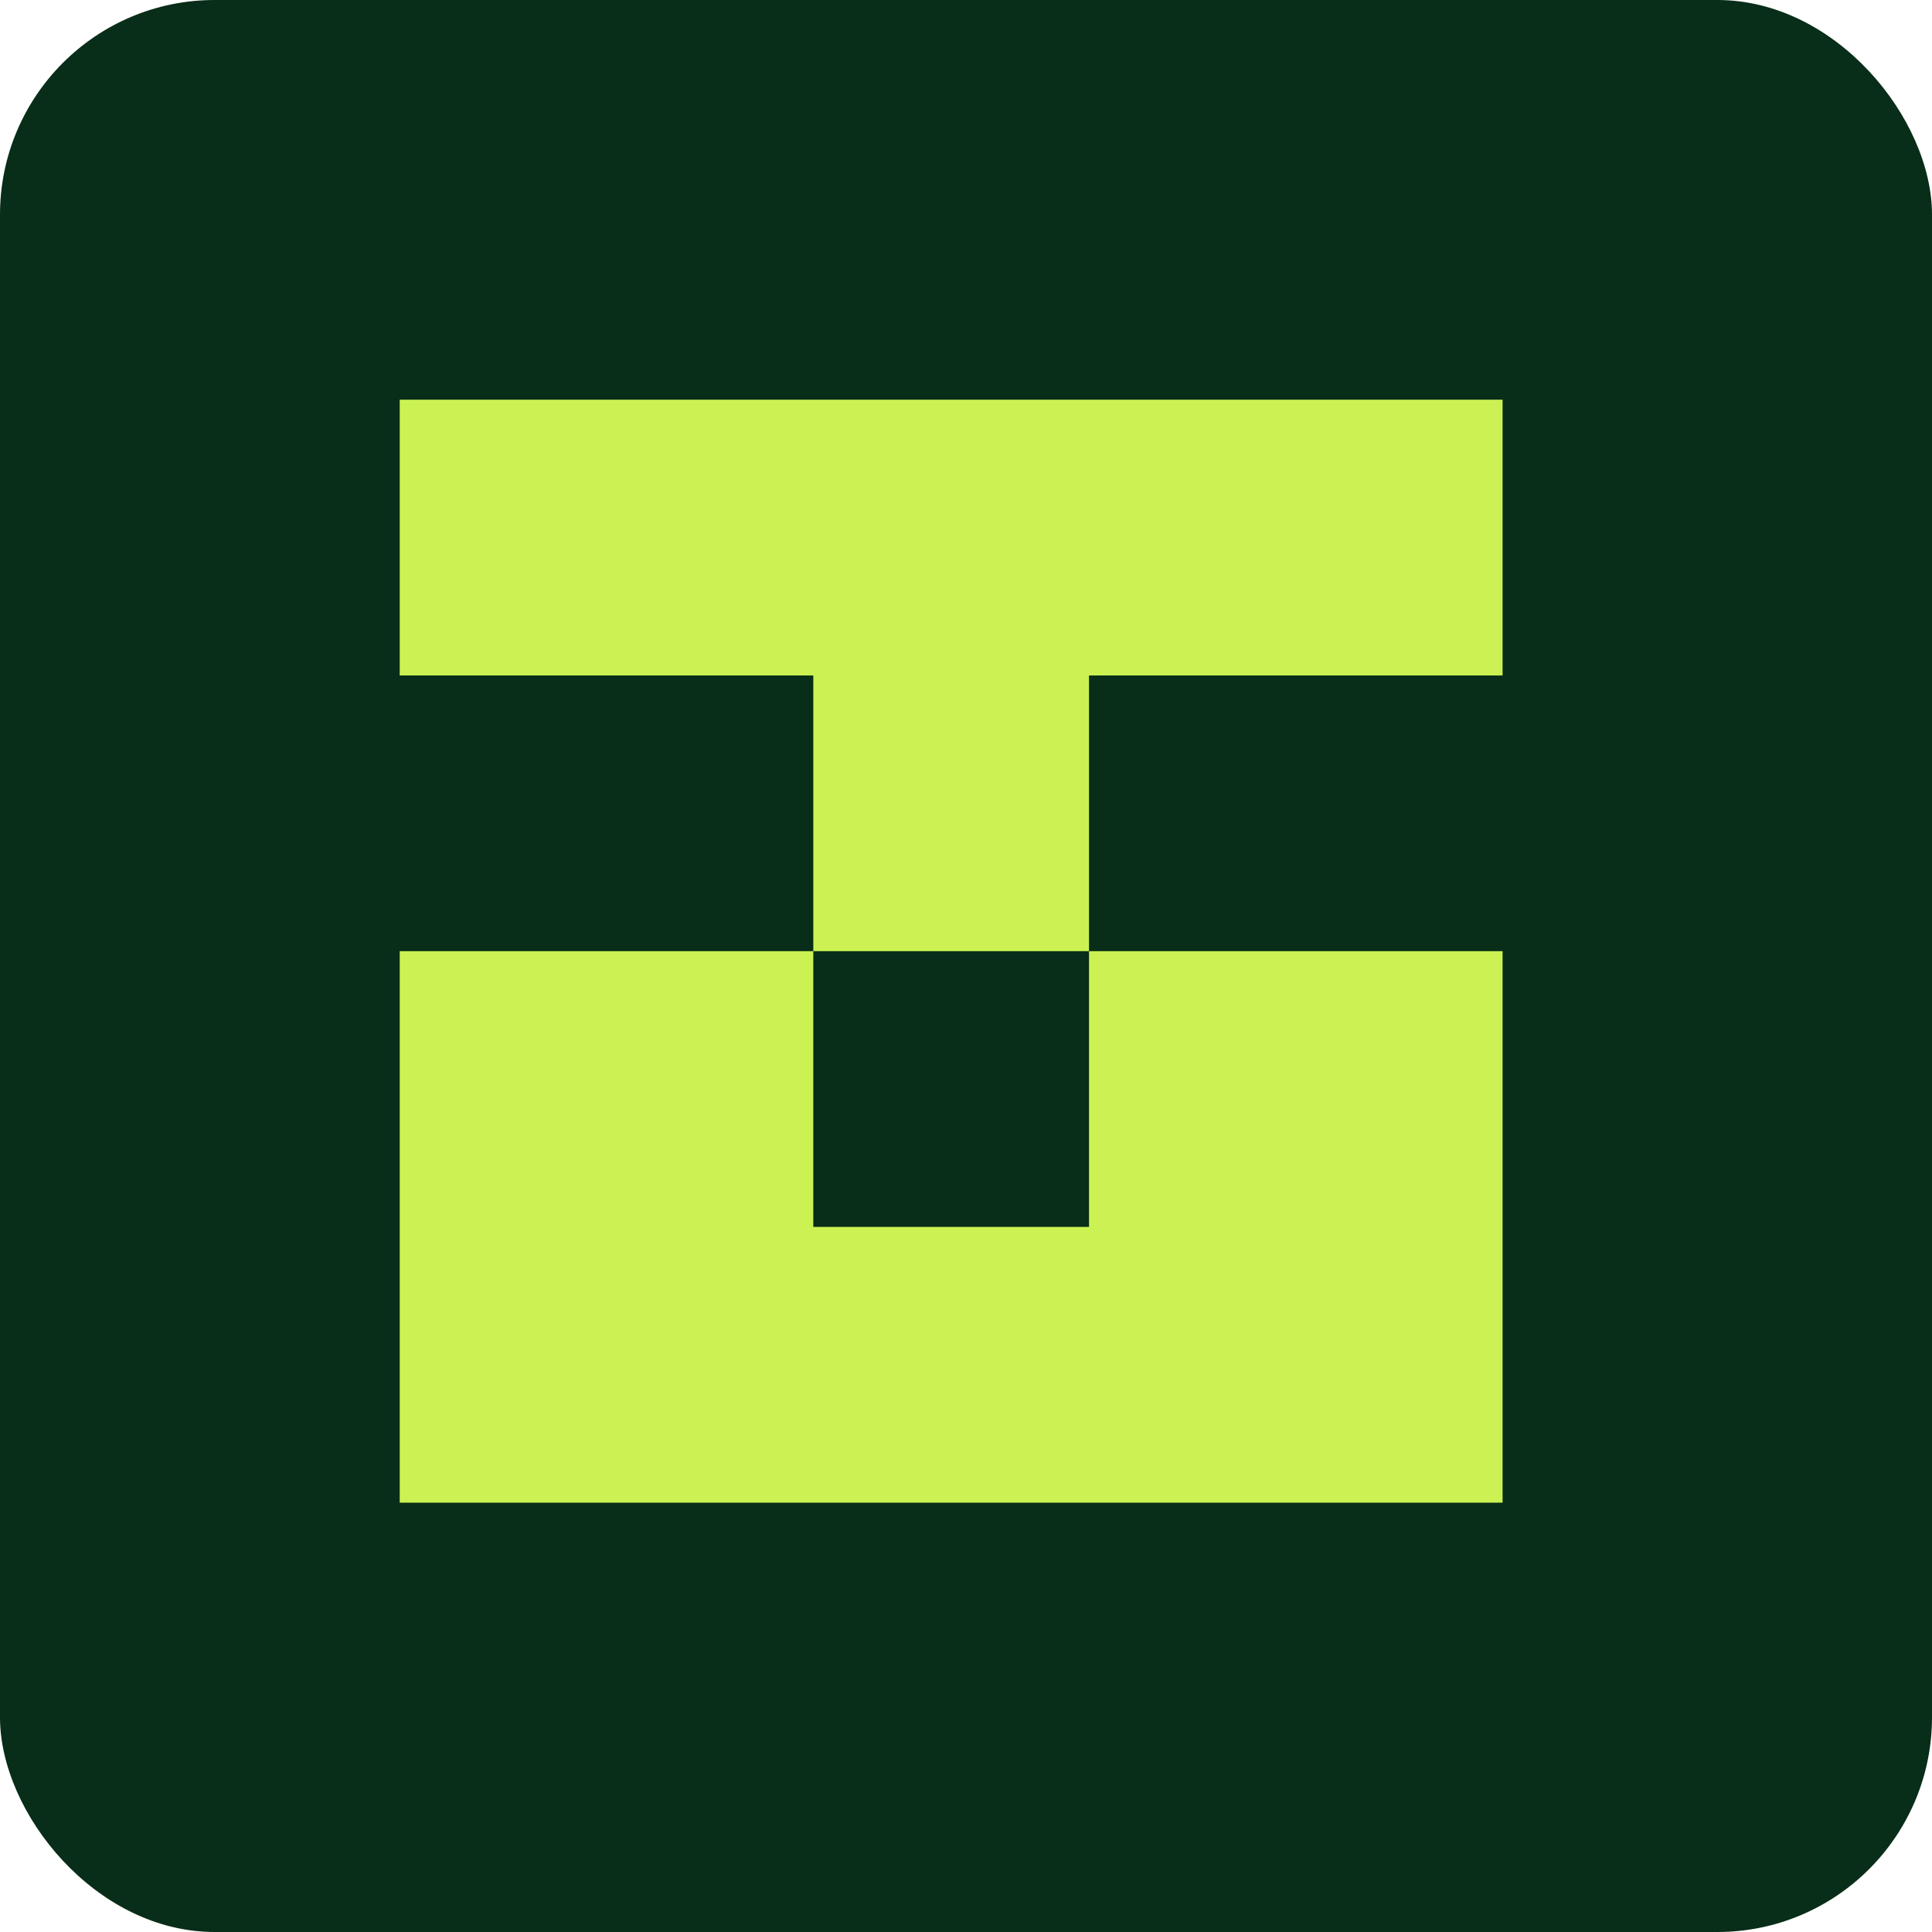 <svg width="27" height="27" viewBox="0 0 27 27" fill="none" xmlns="http://www.w3.org/2000/svg">
<g clip-path="url(#clip0_12479_41701)">
<rect width="27" height="27" rx="3" fill="#082D18"/>
<mask id="mask0_12479_41701" style="mask-type:luminance" maskUnits="userSpaceOnUse" x="0" y="0" width="144" height="27">
<path d="M144 0H0V27H144V0Z" fill="white"/>
</mask>
<g mask="url(#mask0_12479_41701)">
<path d="M15.219 9.44H19.073H20.999V5.586H19.073H15.219H11.366H7.513H5.586V9.44H7.513H11.366V13.293H15.219V9.44Z" fill="#CBF252"/>
<path d="M20.999 17.146V13.293H19.073H15.219V17.146H11.366V13.293H7.513H5.586V17.146V21H11.366H15.219H20.999V17.146Z" fill="#CBF252"/>
</g>
</g>
<defs>
<clipPath id="clip0_12479_41701">
<rect width="27" height="27" rx="3" fill="white"/>
</clipPath>
</defs>
</svg>
